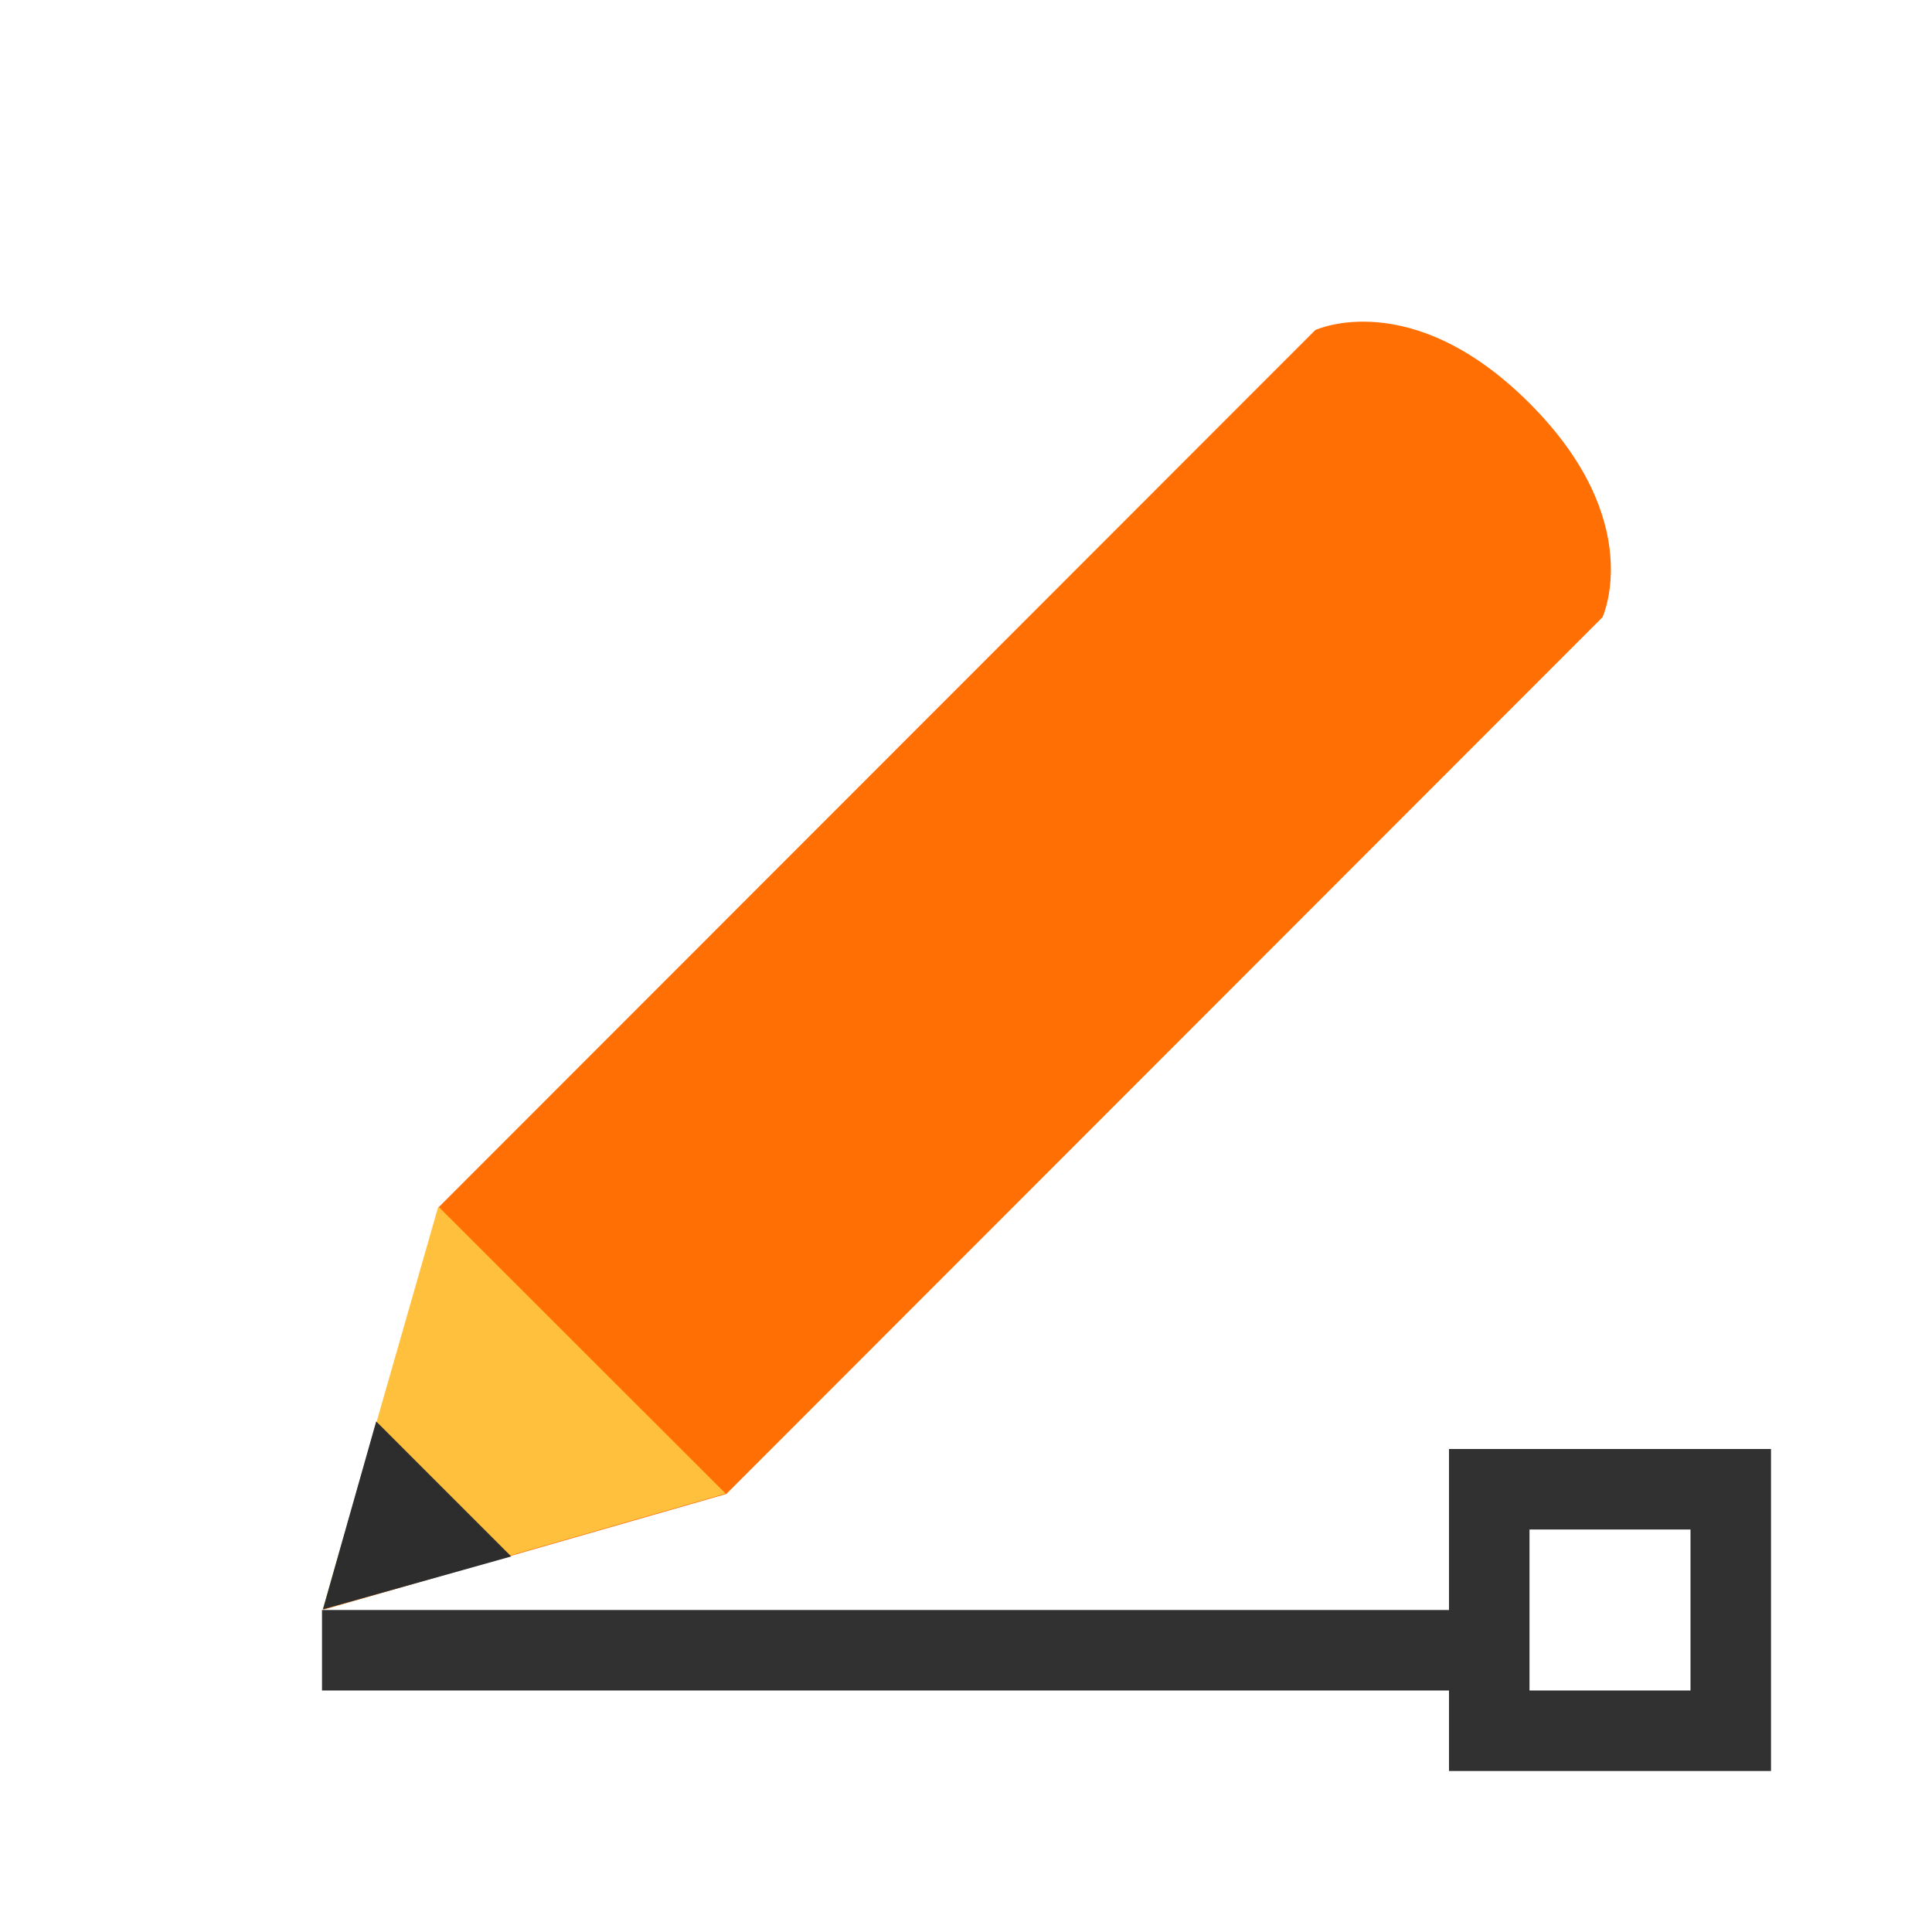 <svg viewBox="0 0 48 48" xmlns="http://www.w3.org/2000/svg">
 <g transform="matrix(1.687 1.687 -1.416 1.416 19.738 -12.227)">
  <g transform="matrix(1.222 -0.706 0.706 1.222 -10.611 5.175)">
   <path d="m 16.07 7.213 c 0 0 0.208 -0.893 -0.859 -1.509 -1.067 -0.616 -1.736 0.01 -1.736 0.01 l -5.449 9.437 -0.313 3.539 2.909 -2.041" style="fill:#ff6f03;fill-opacity:1;stroke:none;fill-rule:nonzero"/>
   <path d="m 8.02 15.15 -0.313 3.539 2.909 -2.041" style="fill:#ffc13d;fill-opacity:1;stroke:none;fill-rule:nonzero"/>
   <path d="m 7.849 17.04 -0.142 1.65 1.362 -0.945" style="fill:#2d2d2d;fill-opacity:1;stroke:none;fill-rule:nonzero"/>
  </g>
 </g>
 <path d="m 8 41 29 0" style="stroke-opacity:1;fill:none;stroke:#313131;stroke-linecap:butt;stroke-linejoin:miter;stroke-width:2"/>
 <rect height="6" x="37" width="6" y="37" style="stroke-dasharray:none;stroke-opacity:1;fill:none;opacity:1;stroke-miterlimit:4;stroke:#313131;stroke-linecap:butt;stroke-linejoin:miter;stroke-width:2;stroke-dashoffset:0"/>
</svg>
